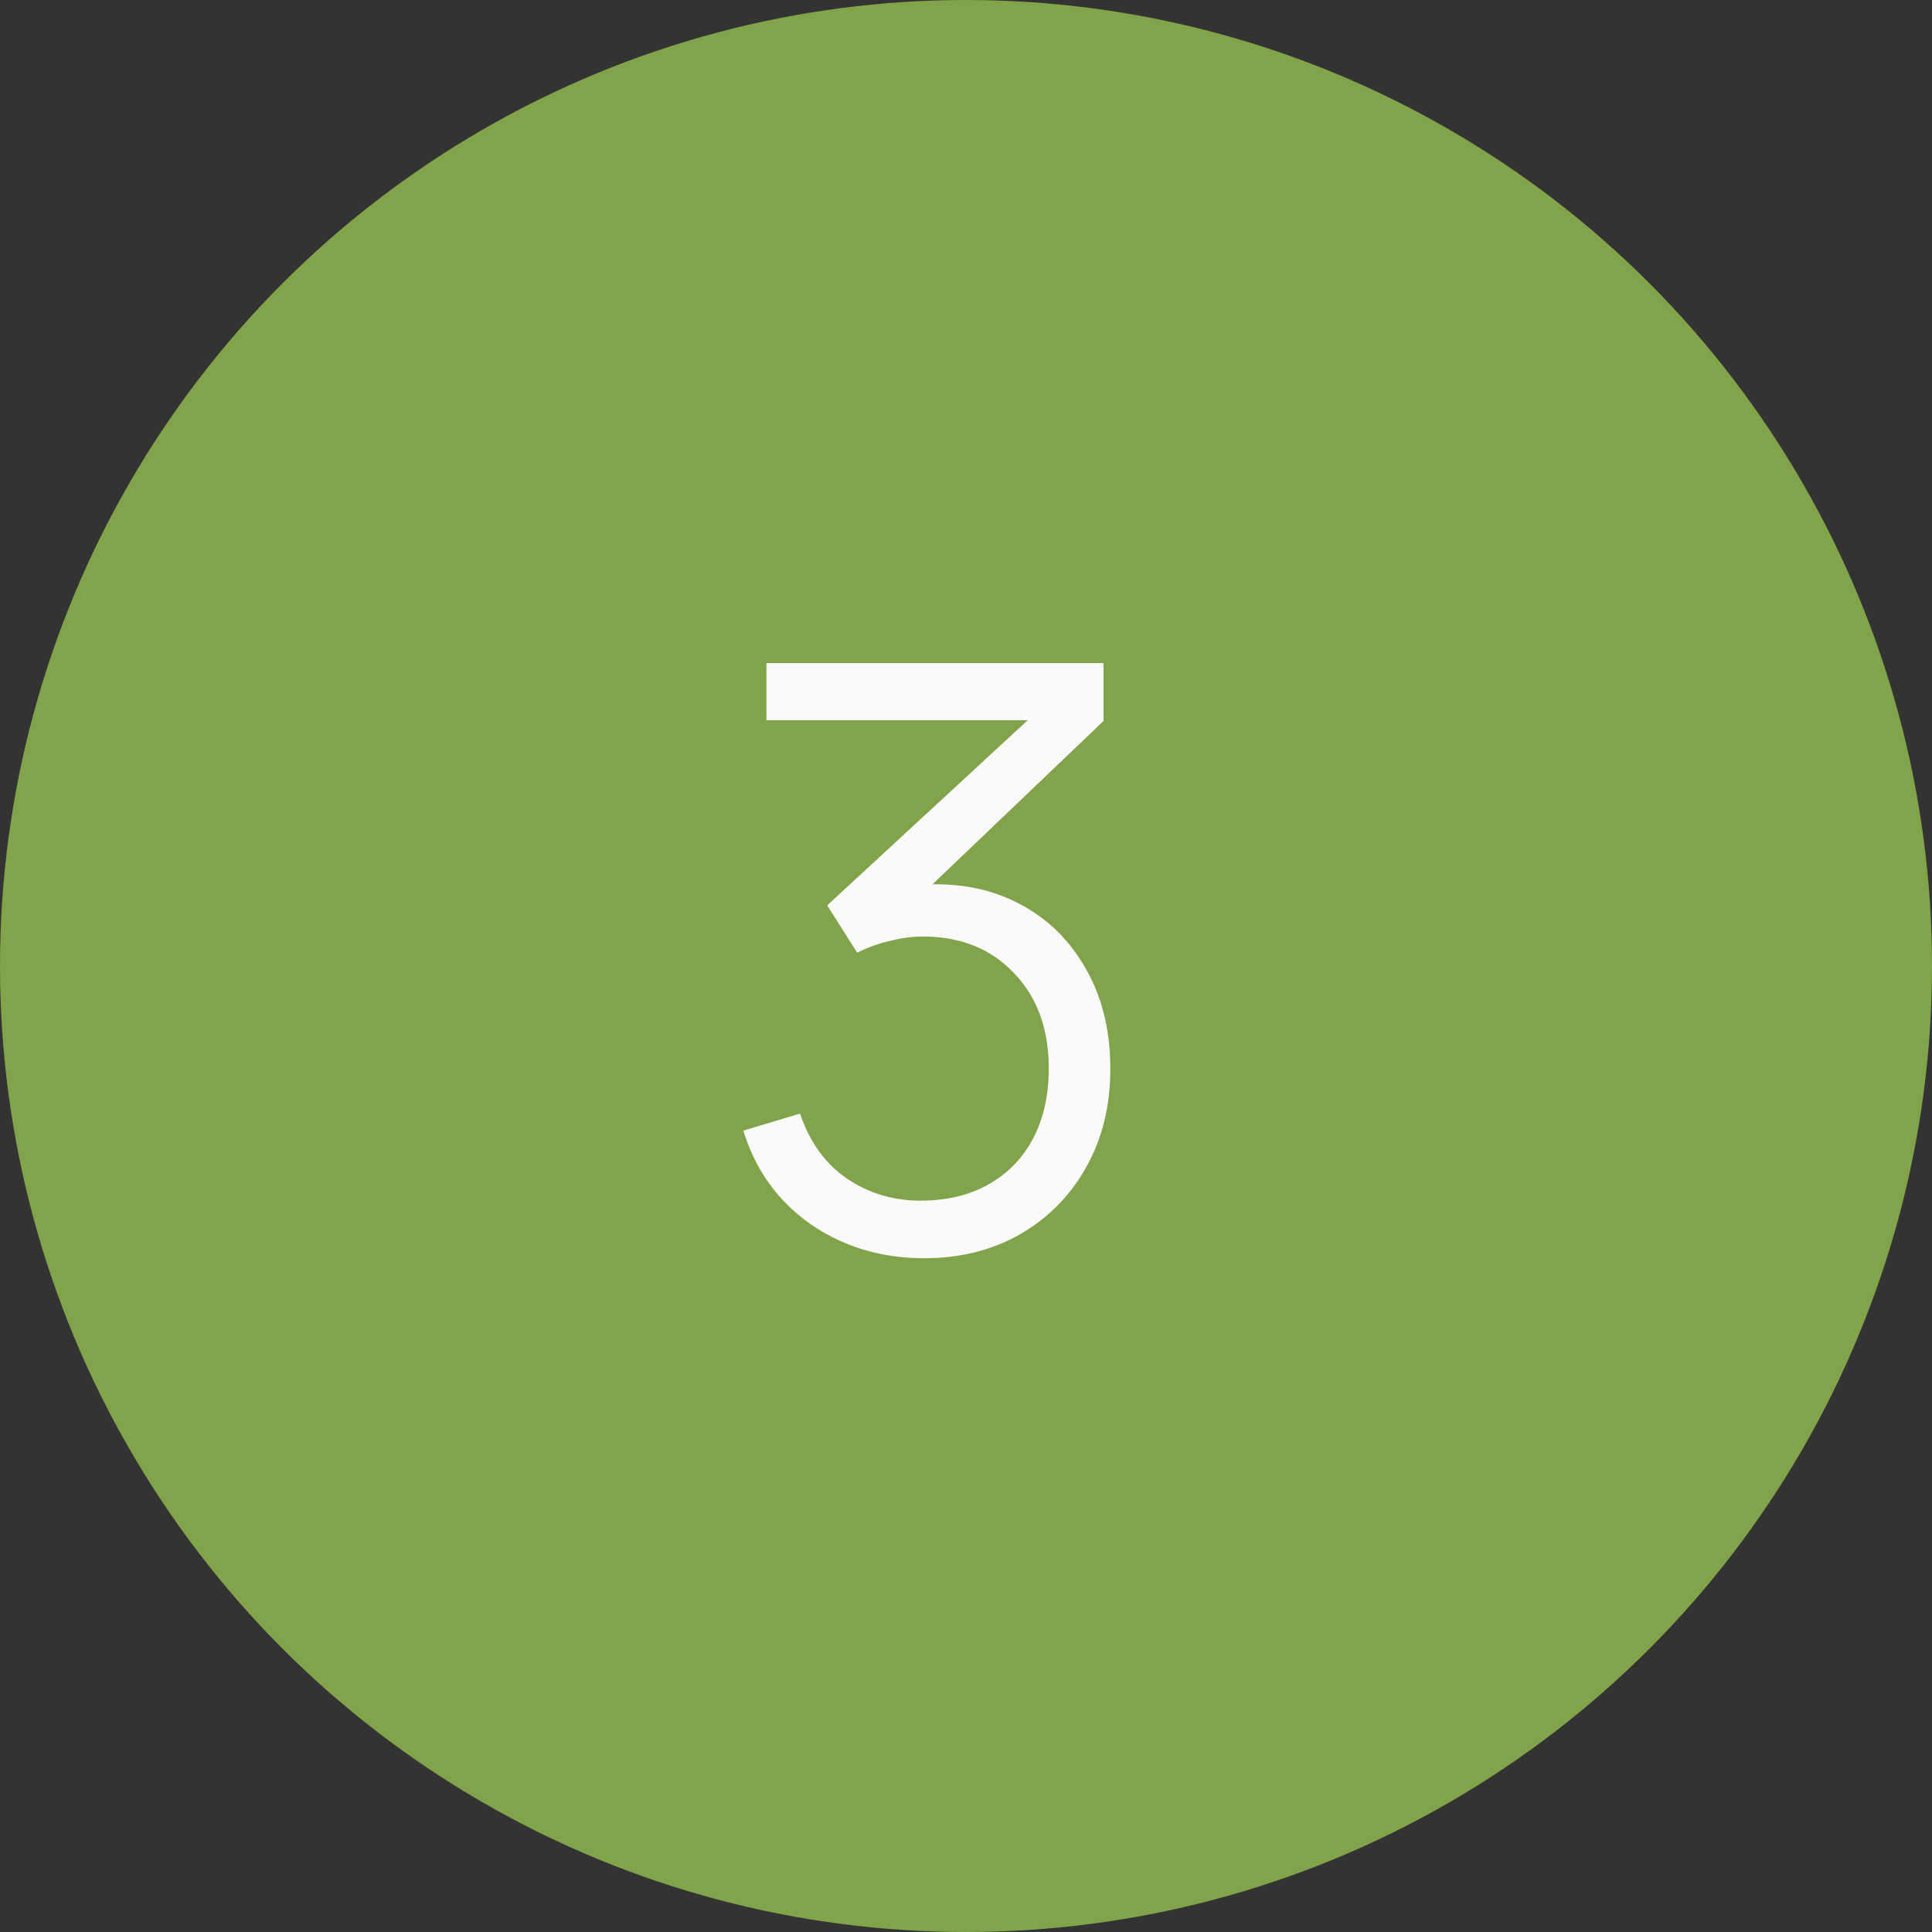 <?xml version="1.0" encoding="UTF-8"?> <svg xmlns="http://www.w3.org/2000/svg" width="31" height="31" viewBox="0 0 31 31" fill="none"><rect x="0" y="0" width="31" height="31" fill="#333333" stroke="none"/><circle cx="15.5" cy="15.5" r="15.5" fill="#81A44A"></circle><path d="M14.833 20.189C14.369 20.189 13.942 20.106 13.552 19.942C13.162 19.777 12.826 19.543 12.545 19.239C12.263 18.932 12.057 18.566 11.927 18.141L12.837 17.868C12.993 18.332 13.249 18.683 13.604 18.921C13.964 19.159 14.369 19.274 14.82 19.265C15.236 19.257 15.593 19.164 15.892 18.986C16.196 18.808 16.427 18.561 16.588 18.245C16.748 17.929 16.828 17.562 16.828 17.146C16.828 16.509 16.642 15.998 16.269 15.613C15.901 15.223 15.413 15.027 14.807 15.027C14.638 15.027 14.46 15.051 14.274 15.099C14.087 15.142 13.914 15.205 13.754 15.287L13.273 14.527L16.913 11.166L17.069 11.556H12.298V10.64H17.706V11.569L14.534 14.598L14.521 14.222C15.171 14.139 15.743 14.213 16.237 14.443C16.731 14.672 17.116 15.023 17.394 15.495C17.675 15.963 17.816 16.514 17.816 17.146C17.816 17.744 17.686 18.273 17.426 18.733C17.171 19.188 16.817 19.545 16.367 19.805C15.916 20.061 15.405 20.189 14.833 20.189Z" fill="#FAFAFA"></path></svg> 